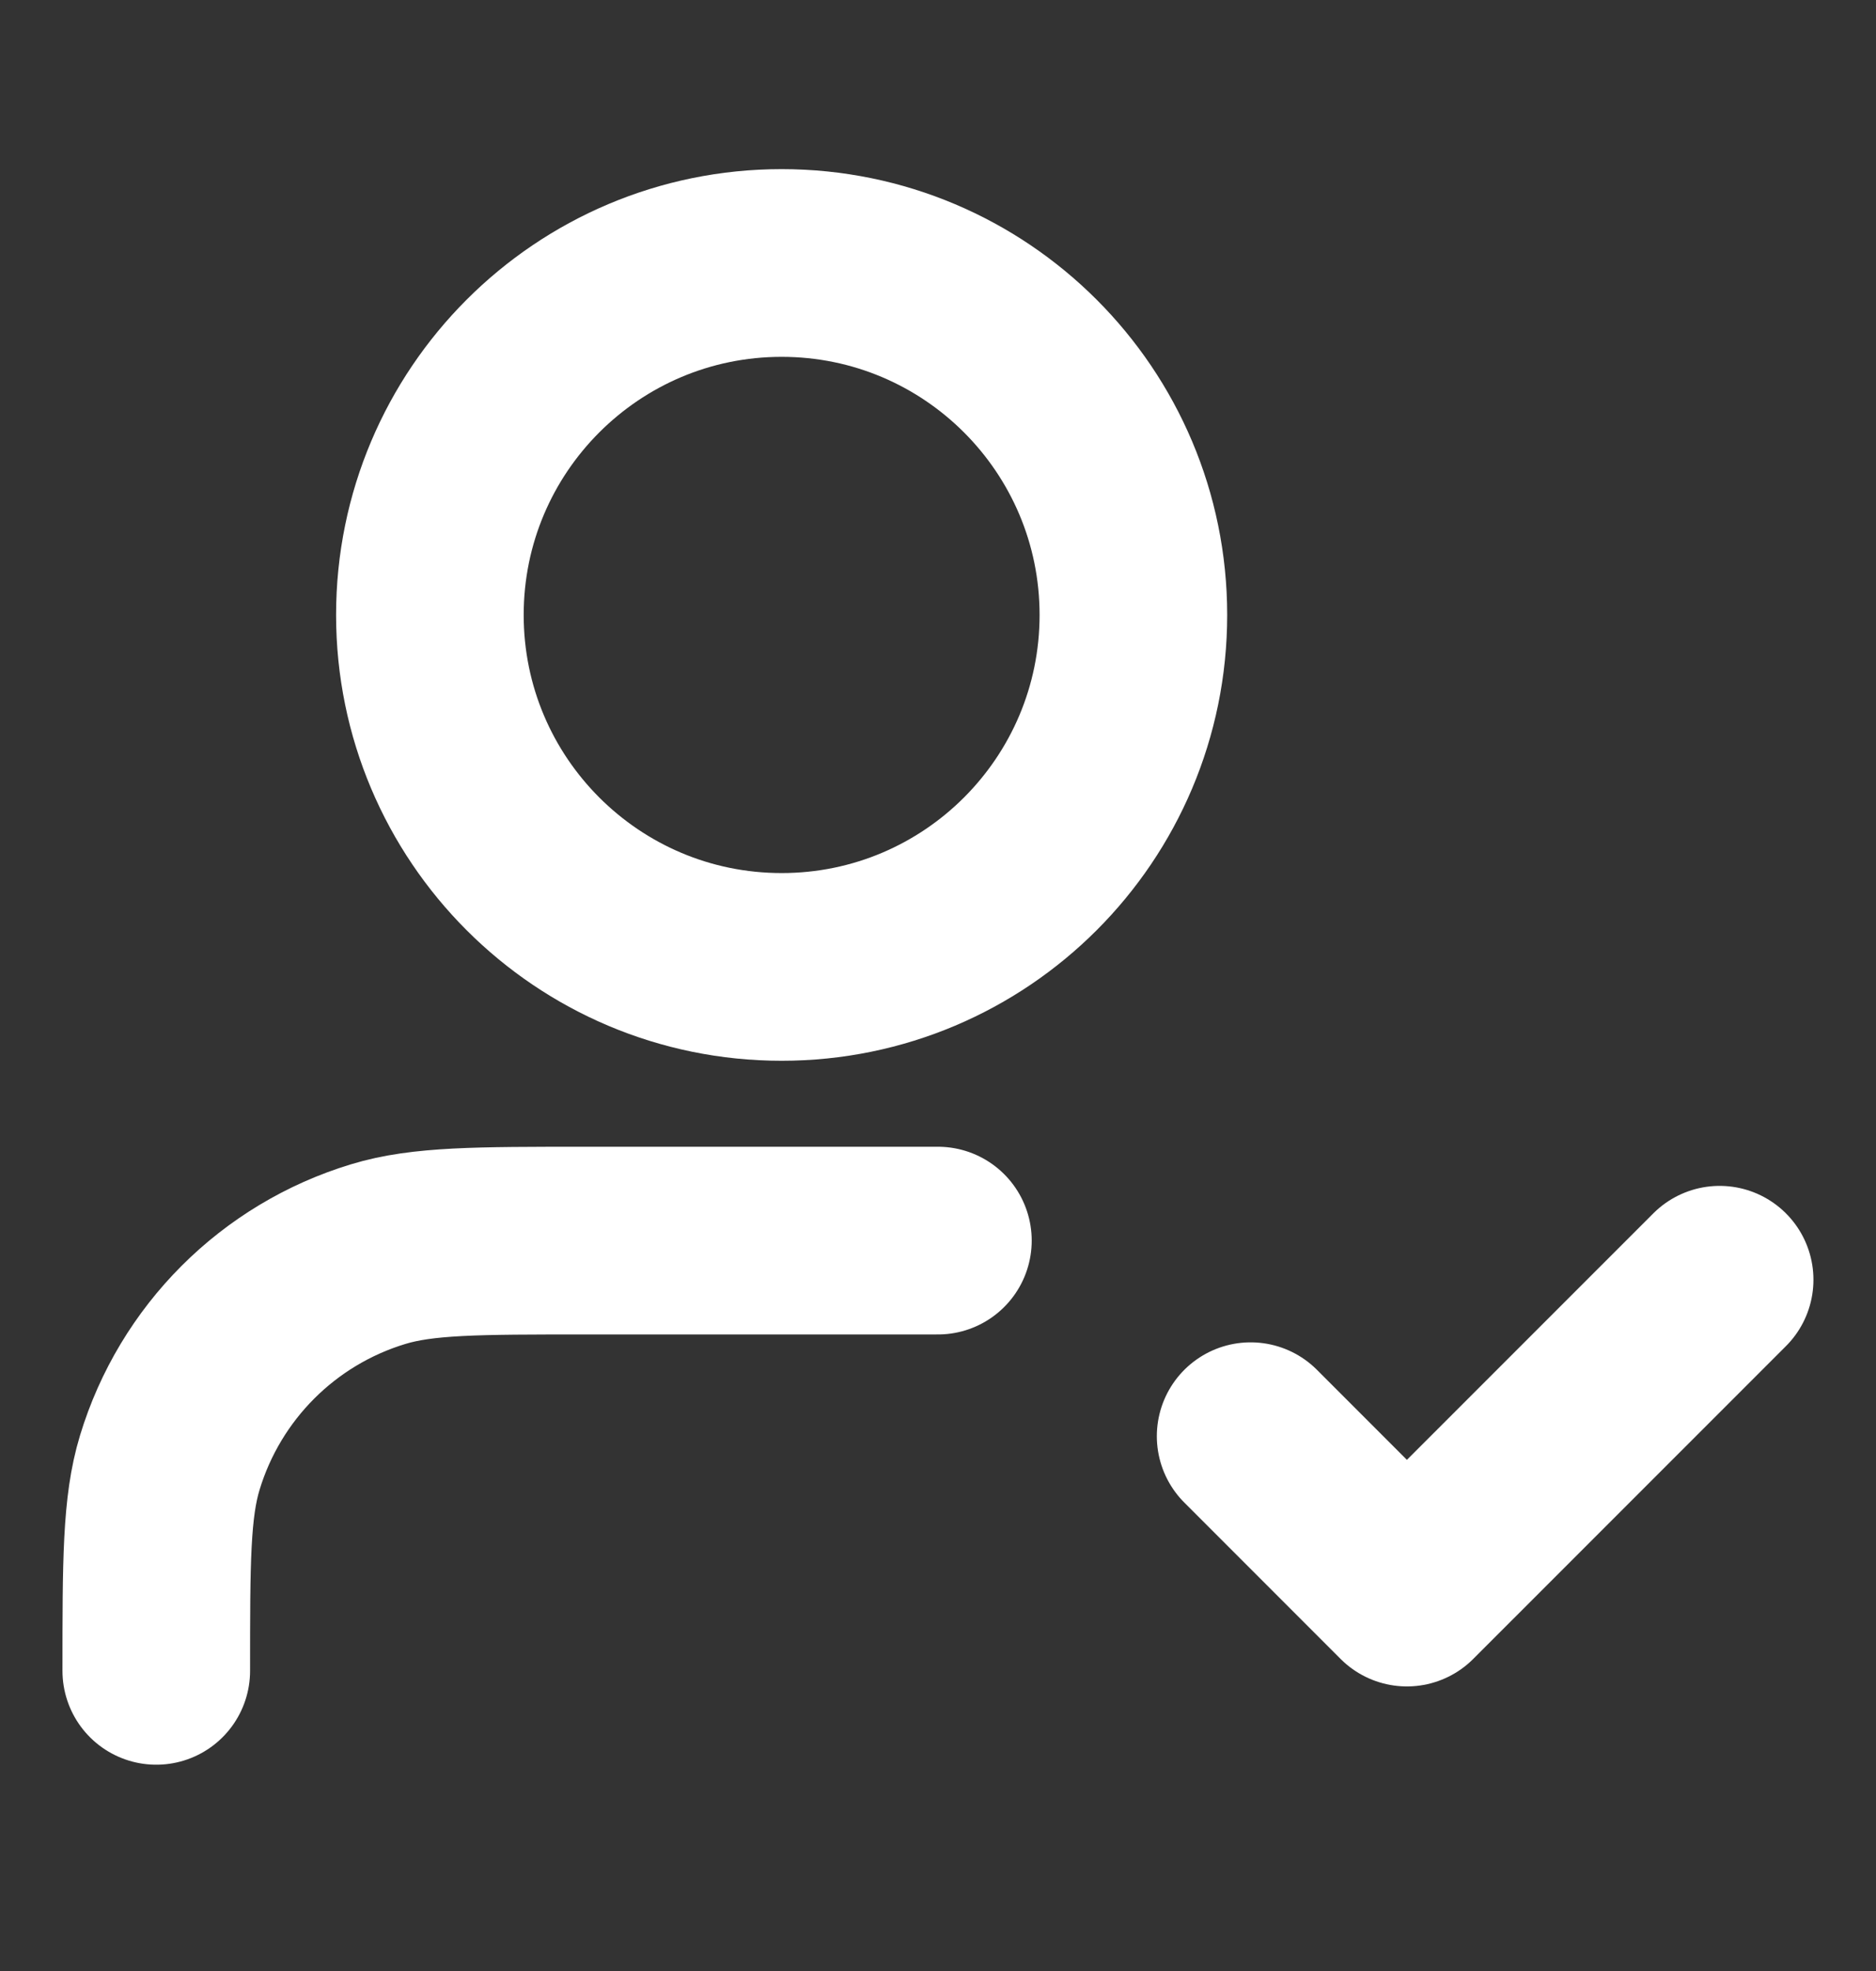 <svg width="20" height="21" viewBox="0 0 20 21" fill="none" xmlns="http://www.w3.org/2000/svg">
<rect x="0" y="0" width="20" height="21" fill="#333333" stroke="none"/>
<path d="M9.999 13.218H6.249C5.086 13.218 4.505 13.218 4.032 13.362C2.966 13.685 2.133 14.519 1.81 15.584C1.666 16.057 1.666 16.639 1.666 17.802M13.333 15.302L14.999 16.968L18.333 13.635M12.083 6.552C12.083 8.623 10.404 10.302 8.333 10.302C6.262 10.302 4.583 8.623 4.583 6.552C4.583 4.481 6.262 2.802 8.333 2.802C10.404 2.802 12.083 4.481 12.083 6.552Z" stroke="white" stroke-width="2" stroke-linecap="round" stroke-linejoin="round"/>
</svg>
